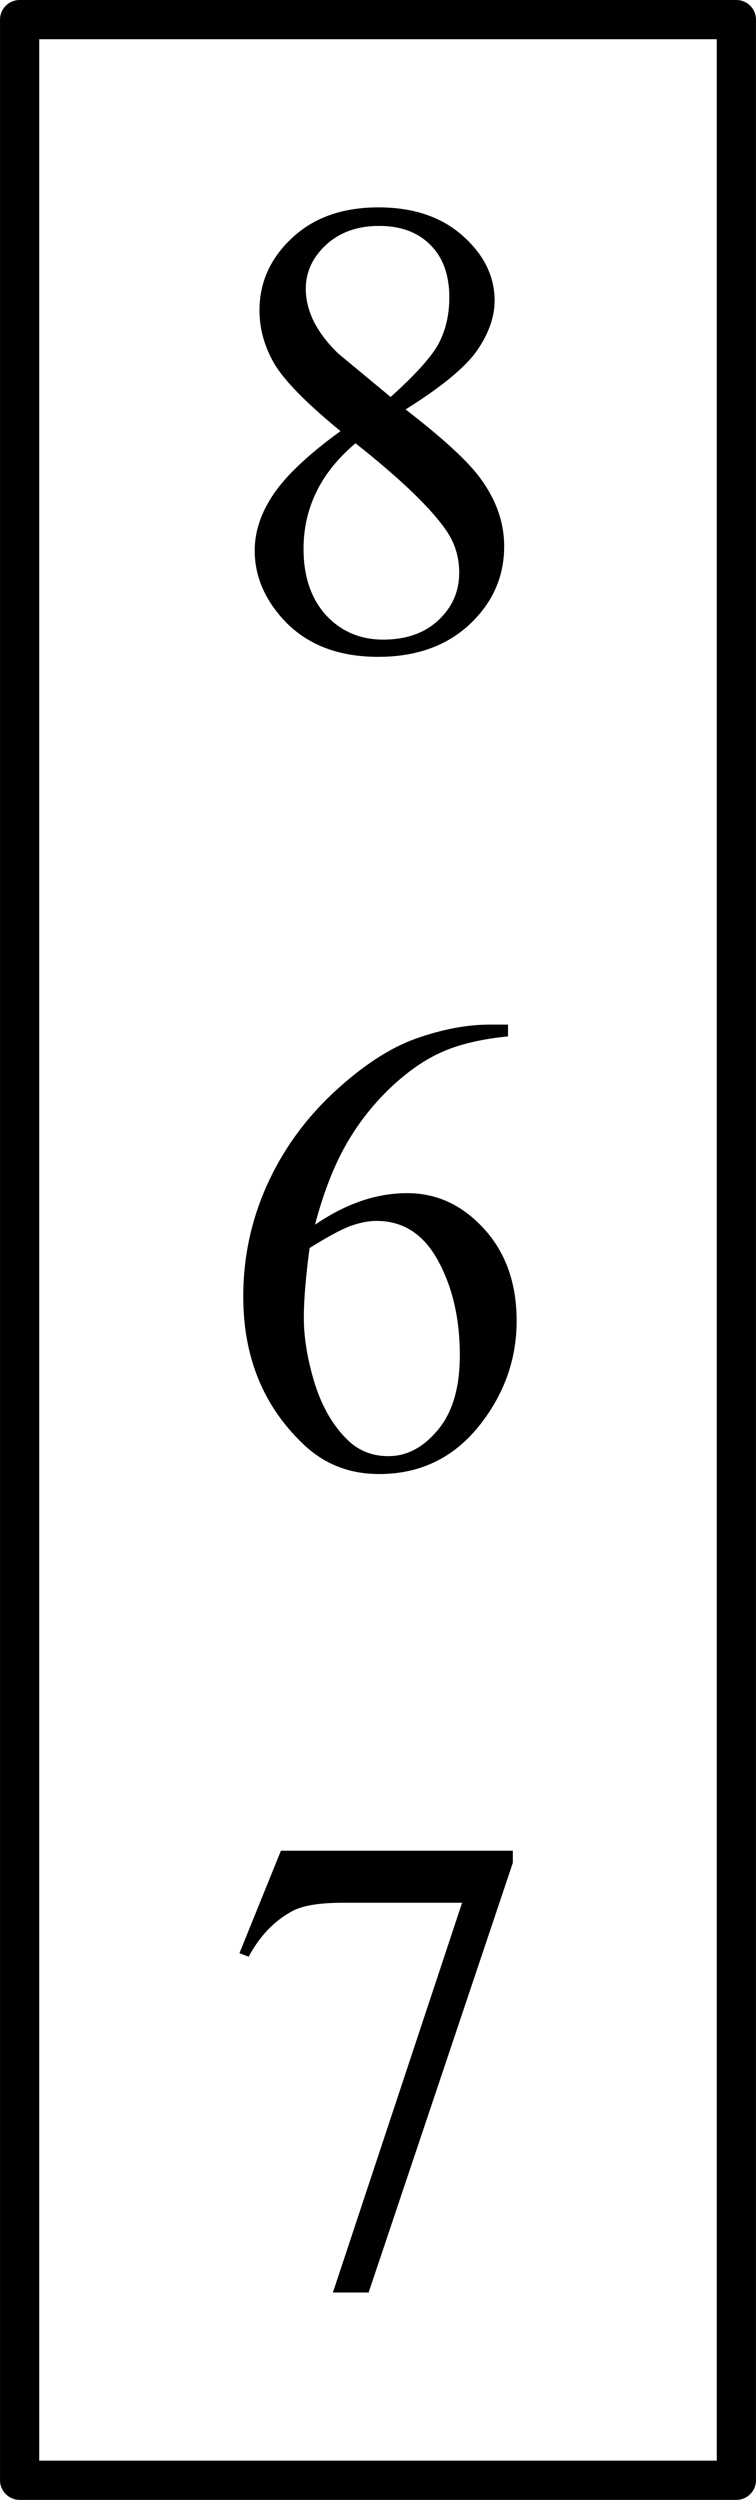 <?xml version="1.0" encoding="UTF-8" standalone="no"?>
<!-- Created with Inkscape (http://www.inkscape.org/) -->

<svg
   xmlns:dc="http://purl.org/dc/elements/1.1/"
   xmlns:cc="http://creativecommons.org/ns#"
   xmlns:rdf="http://www.w3.org/1999/02/22-rdf-syntax-ns#"
   xmlns:svg="http://www.w3.org/2000/svg"
   xmlns="http://www.w3.org/2000/svg"
   xmlns:sodipodi="http://sodipodi.sourceforge.net/DTD/sodipodi-0.dtd"
   xmlns:inkscape="http://www.inkscape.org/namespaces/inkscape"
   width="8.164mm"
   height="26.979mm"
   viewBox="0 0 28.926 95.596"
   id="svg4979"
   version="1.1"
   inkscape:version="0.91 r13725"
   sodipodi:docname="Denisov Webern 058.svg">
  <defs
     id="defs4981" />
  <sodipodi:namedview
     id="base"
     pagecolor="#ffffff"
     bordercolor="#666666"
     borderopacity="1.0"
     inkscape:pageopacity="0.0"
     inkscape:pageshadow="2"
     inkscape:zoom="1.4"
     inkscape:cx="0.43024387"
     inkscape:cy="33.415991"
     inkscape:document-units="px"
     inkscape:current-layer="layer1"
     showgrid="false"
     inkscape:window-width="1128"
     inkscape:window-height="666"
     inkscape:window-x="0"
     inkscape:window-y="0"
     inkscape:window-maximized="0"
     fit-margin-top="0"
     fit-margin-left="0"
     fit-margin-right="0"
     fit-margin-bottom="0"
     showborder="false" />
  <g
     inkscape:label="Layer 1"
     inkscape:groupmode="layer"
     id="layer1"
     transform="translate(-322.152,-389.121)">
    <g
       style="font-style:normal;font-variant:normal;font-weight:normal;font-stretch:normal;font-size:25px;line-height:125%;font-family:'Times New Roman';-inkscape-font-specification:Sans;text-align:start;letter-spacing:0px;word-spacing:0px;text-anchor:start;fill:#000000;fill-opacity:1;stroke:none;stroke-width:1px;stroke-linecap:butt;stroke-linejoin:miter;stroke-opacity:1"
       id="text4987">
      <path
         d="m 335.181,405.608 q -1.965,-1.611 -2.539,-2.588 -0.562,-0.977 -0.562,-2.026 0,-1.611 1.245,-2.771 1.245,-1.172 3.308,-1.172 2.002,0 3.223,1.086 1.221,1.086 1.221,2.478 0,0.928 -0.659,1.892 -0.659,0.964 -2.747,2.271 2.148,1.66 2.844,2.612 0.928,1.245 0.928,2.625 0,1.746 -1.331,2.991 -1.331,1.233 -3.491,1.233 -2.356,0 -3.674,-1.477 -1.05,-1.184 -1.05,-2.588 0,-1.099 0.732,-2.173 0.745,-1.086 2.551,-2.393 z m 1.917,-1.306 q 1.465,-1.318 1.855,-2.075 0.391,-0.769 0.391,-1.733 0,-1.282 -0.72,-2.002 -0.72,-0.732 -1.965,-0.732 -1.245,0 -2.026,0.72 -0.781,0.72 -0.781,1.685 0,0.635 0.317,1.27 0.33,0.635 0.928,1.208 l 2.002,1.66 z m -1.343,1.77 q -1.013,0.854 -1.501,1.868 -0.488,1.001 -0.488,2.173 0,1.575 0.854,2.527 0.867,0.94 2.197,0.94 1.318,0 2.112,-0.745 0.793,-0.745 0.793,-1.807 0,-0.879 -0.464,-1.575 -0.867,-1.294 -3.503,-3.381 z"
         style="text-align:center;text-anchor:middle"
         id="path4999"
         inkscape:connector-curvature="0" />
      <path
         d="m 341.59,428.301 0,0.452 q -1.611,0.159 -2.637,0.647 -1.013,0.476 -2.014,1.465 -0.989,0.989 -1.648,2.209 -0.647,1.208 -1.086,2.881 1.758,-1.208 3.528,-1.208 1.697,0 2.942,1.367 1.245,1.367 1.245,3.516 0,2.075 -1.257,3.784 -1.514,2.075 -4.004,2.075 -1.697,0 -2.881,-1.123 -2.319,-2.185 -2.319,-5.664 0,-2.222 0.891,-4.224 0.891,-2.002 2.539,-3.552 1.66,-1.55 3.174,-2.087 1.514,-0.537 2.82,-0.537 l 0.708,0 z m -7.593,8.545 q -0.22,1.648 -0.22,2.661 0,1.172 0.427,2.551 0.439,1.367 1.294,2.173 0.623,0.574 1.514,0.574 1.062,0 1.892,-1.001 0.842,-1.001 0.842,-2.856 0,-2.087 -0.83,-3.613 -0.83,-1.526 -2.356,-1.526 -0.464,0 -1.001,0.195 -0.525,0.195 -1.562,0.842 z"
         style="text-align:center;text-anchor:middle"
         id="path5001"
         inkscape:connector-curvature="0" />
      <path
         d="m 332.899,459.893 8.875,0 0,0.464 -5.518,16.431 -1.367,0 4.944,-14.905 -4.553,0 q -1.379,0 -1.965,0.33 -1.025,0.562 -1.648,1.733 l -0.354,-0.134 1.587,-3.918 z"
         style="text-align:center;text-anchor:middle"
         id="path5003"
         inkscape:connector-curvature="0" />
    </g>
    <path
       style="color:#000000;display:inline;overflow:visible;visibility:visible;opacity:1;fill:none;fill-opacity:1;fill-rule:nonzero;stroke:#000000;stroke-width:1.5;stroke-linecap:butt;stroke-linejoin:round;stroke-miterlimit:4;stroke-dasharray:none;stroke-dashoffset:0;stroke-opacity:1;marker:none;enable-background:accumulate"
       d="m 322.902,389.871 27.426,0 0,94.096 -27.426,0 z"
       id="rect4995"
       inkscape:connector-curvature="0" />
  </g>
</svg>
